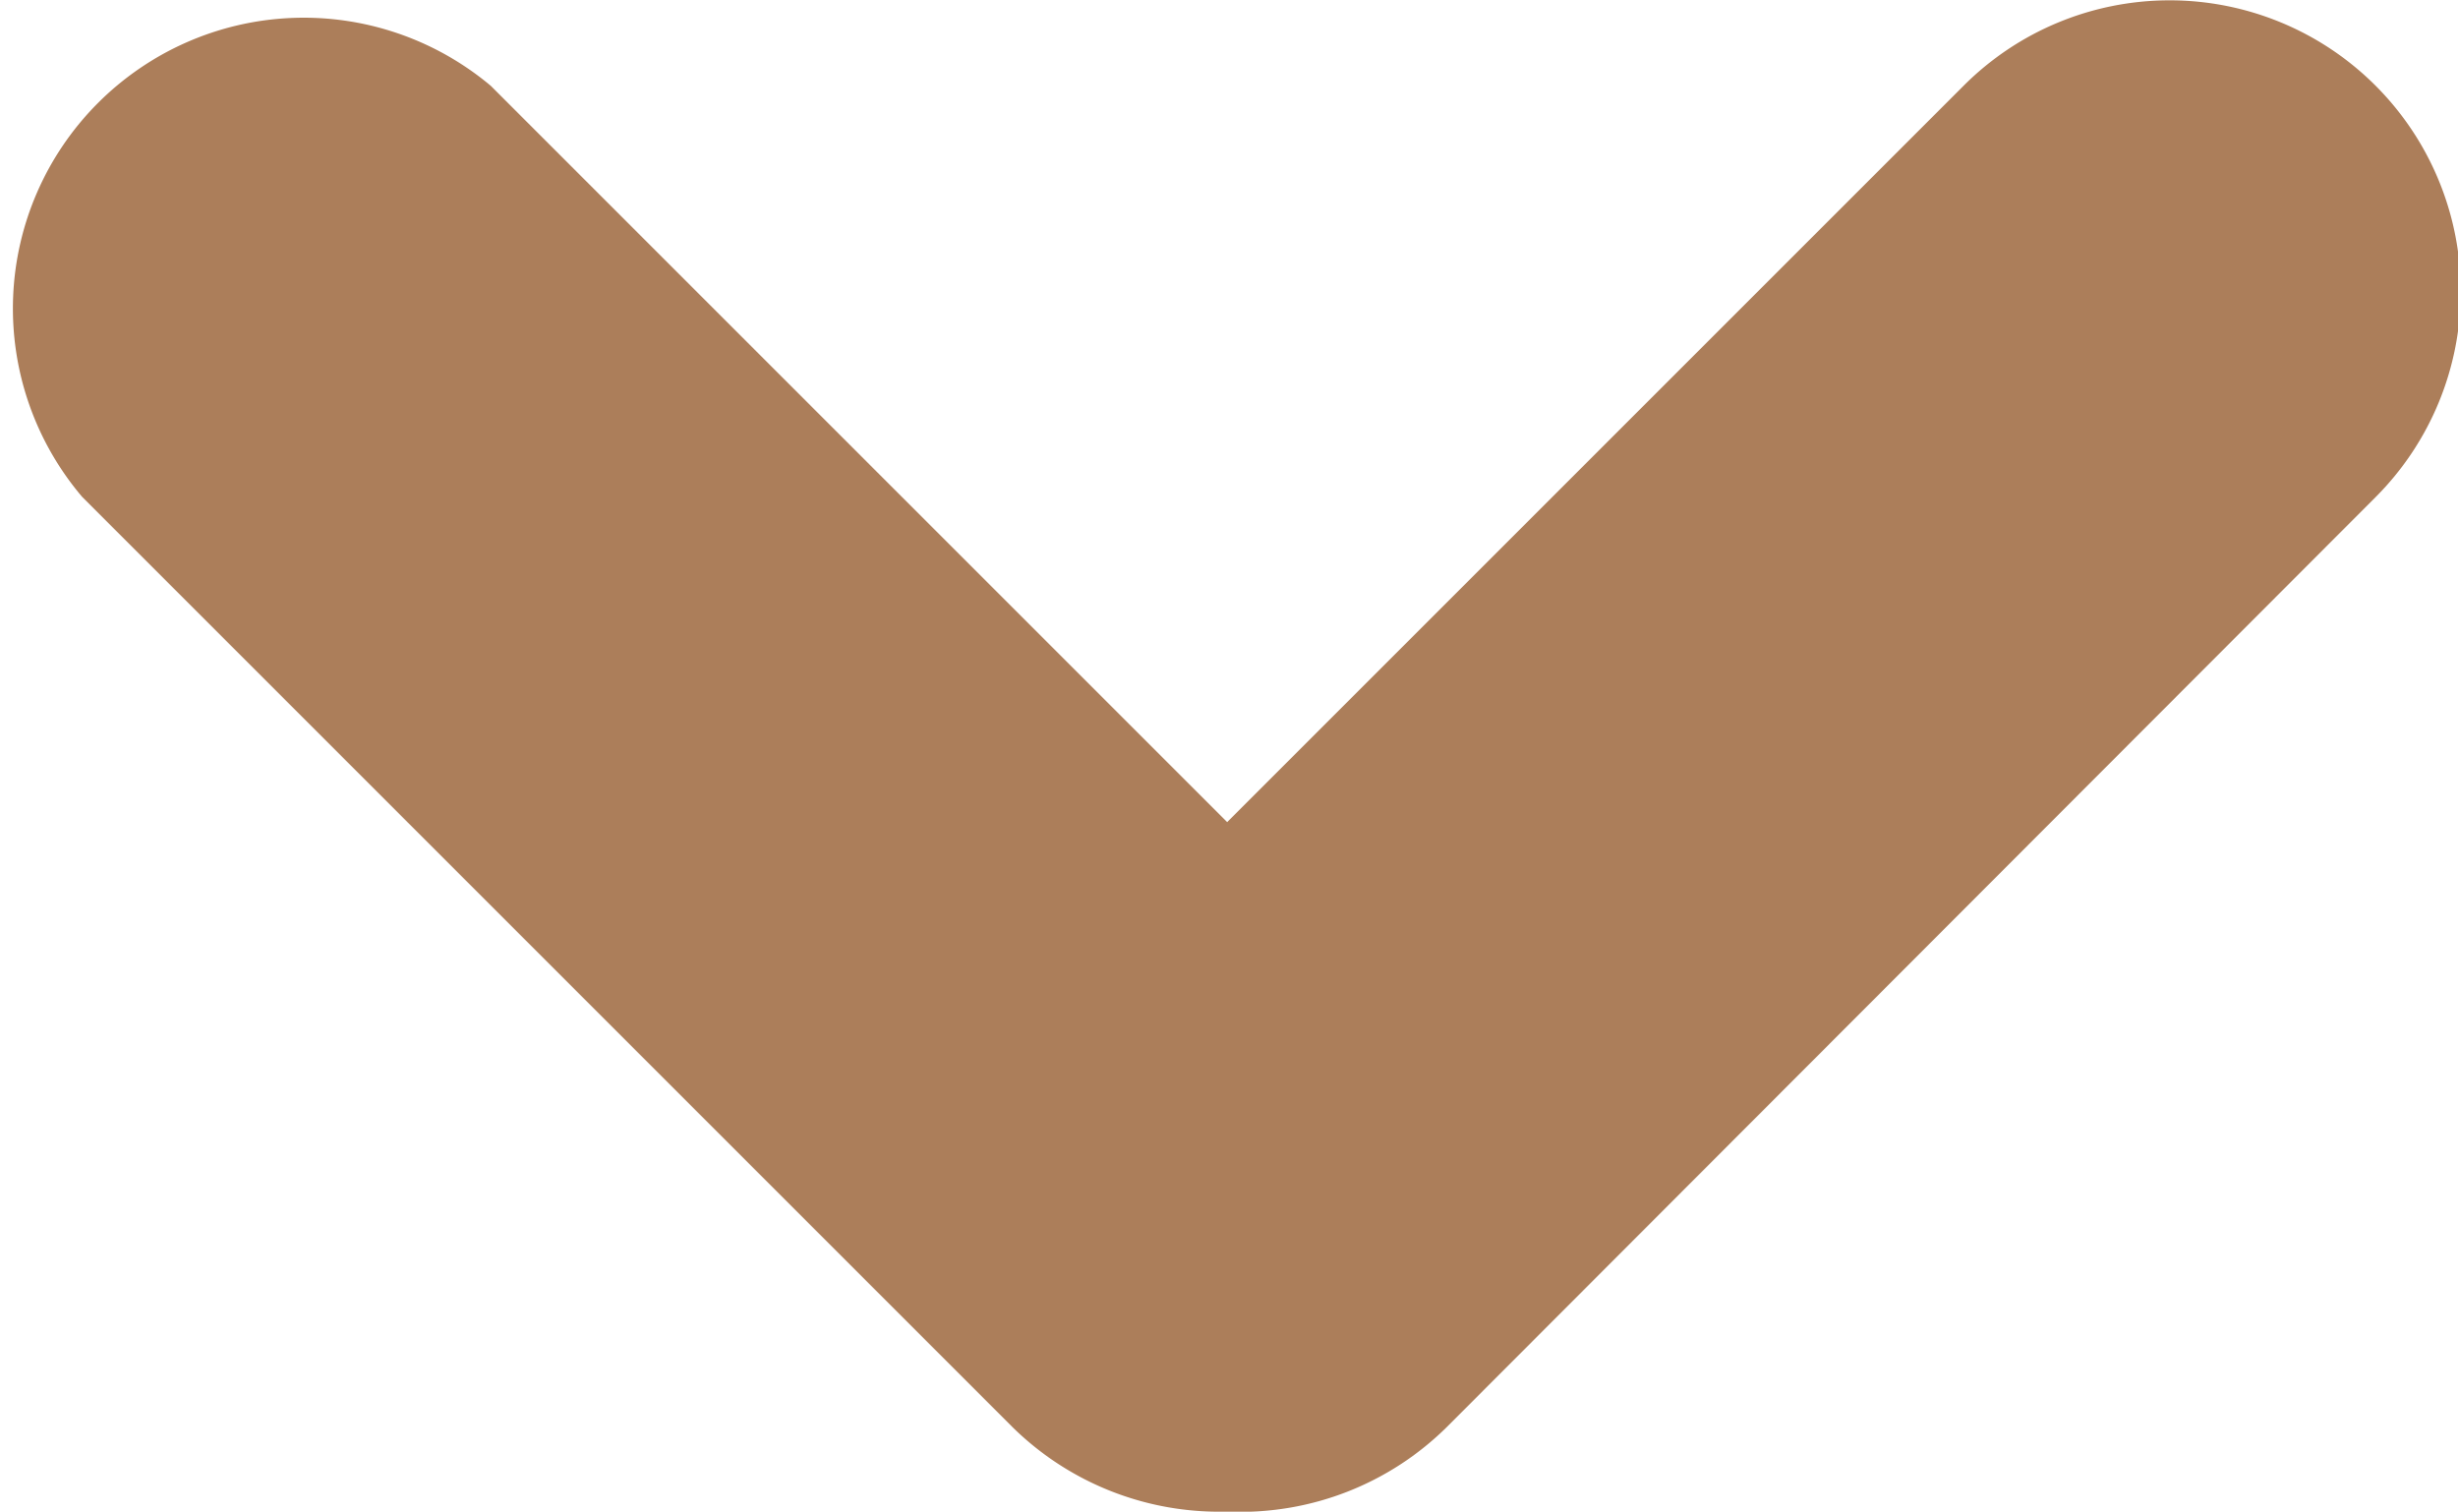 <svg xmlns="http://www.w3.org/2000/svg" viewBox="0 0 20.03 12.32"><defs><style>.cls-1{fill:#ac7e5a;}</style></defs><title>pfeil_runter_braun</title><g id="Ebene_2" data-name="Ebene 2"><g id="Ebene_1-2" data-name="Ebene 1"><path id="Pfad_1341" data-name="Pfad 1341" class="cls-1" d="M8.25,11.63.67,4.05A2.37,2.37,0,0,1,4,.7H4l6,6,6-6a2.37,2.37,0,1,1,3.36,3.35h0l-7.57,7.58a2.39,2.39,0,0,1-1.76.69H9.93A2.4,2.4,0,0,1,8.25,11.63Z"/></g></g></svg>